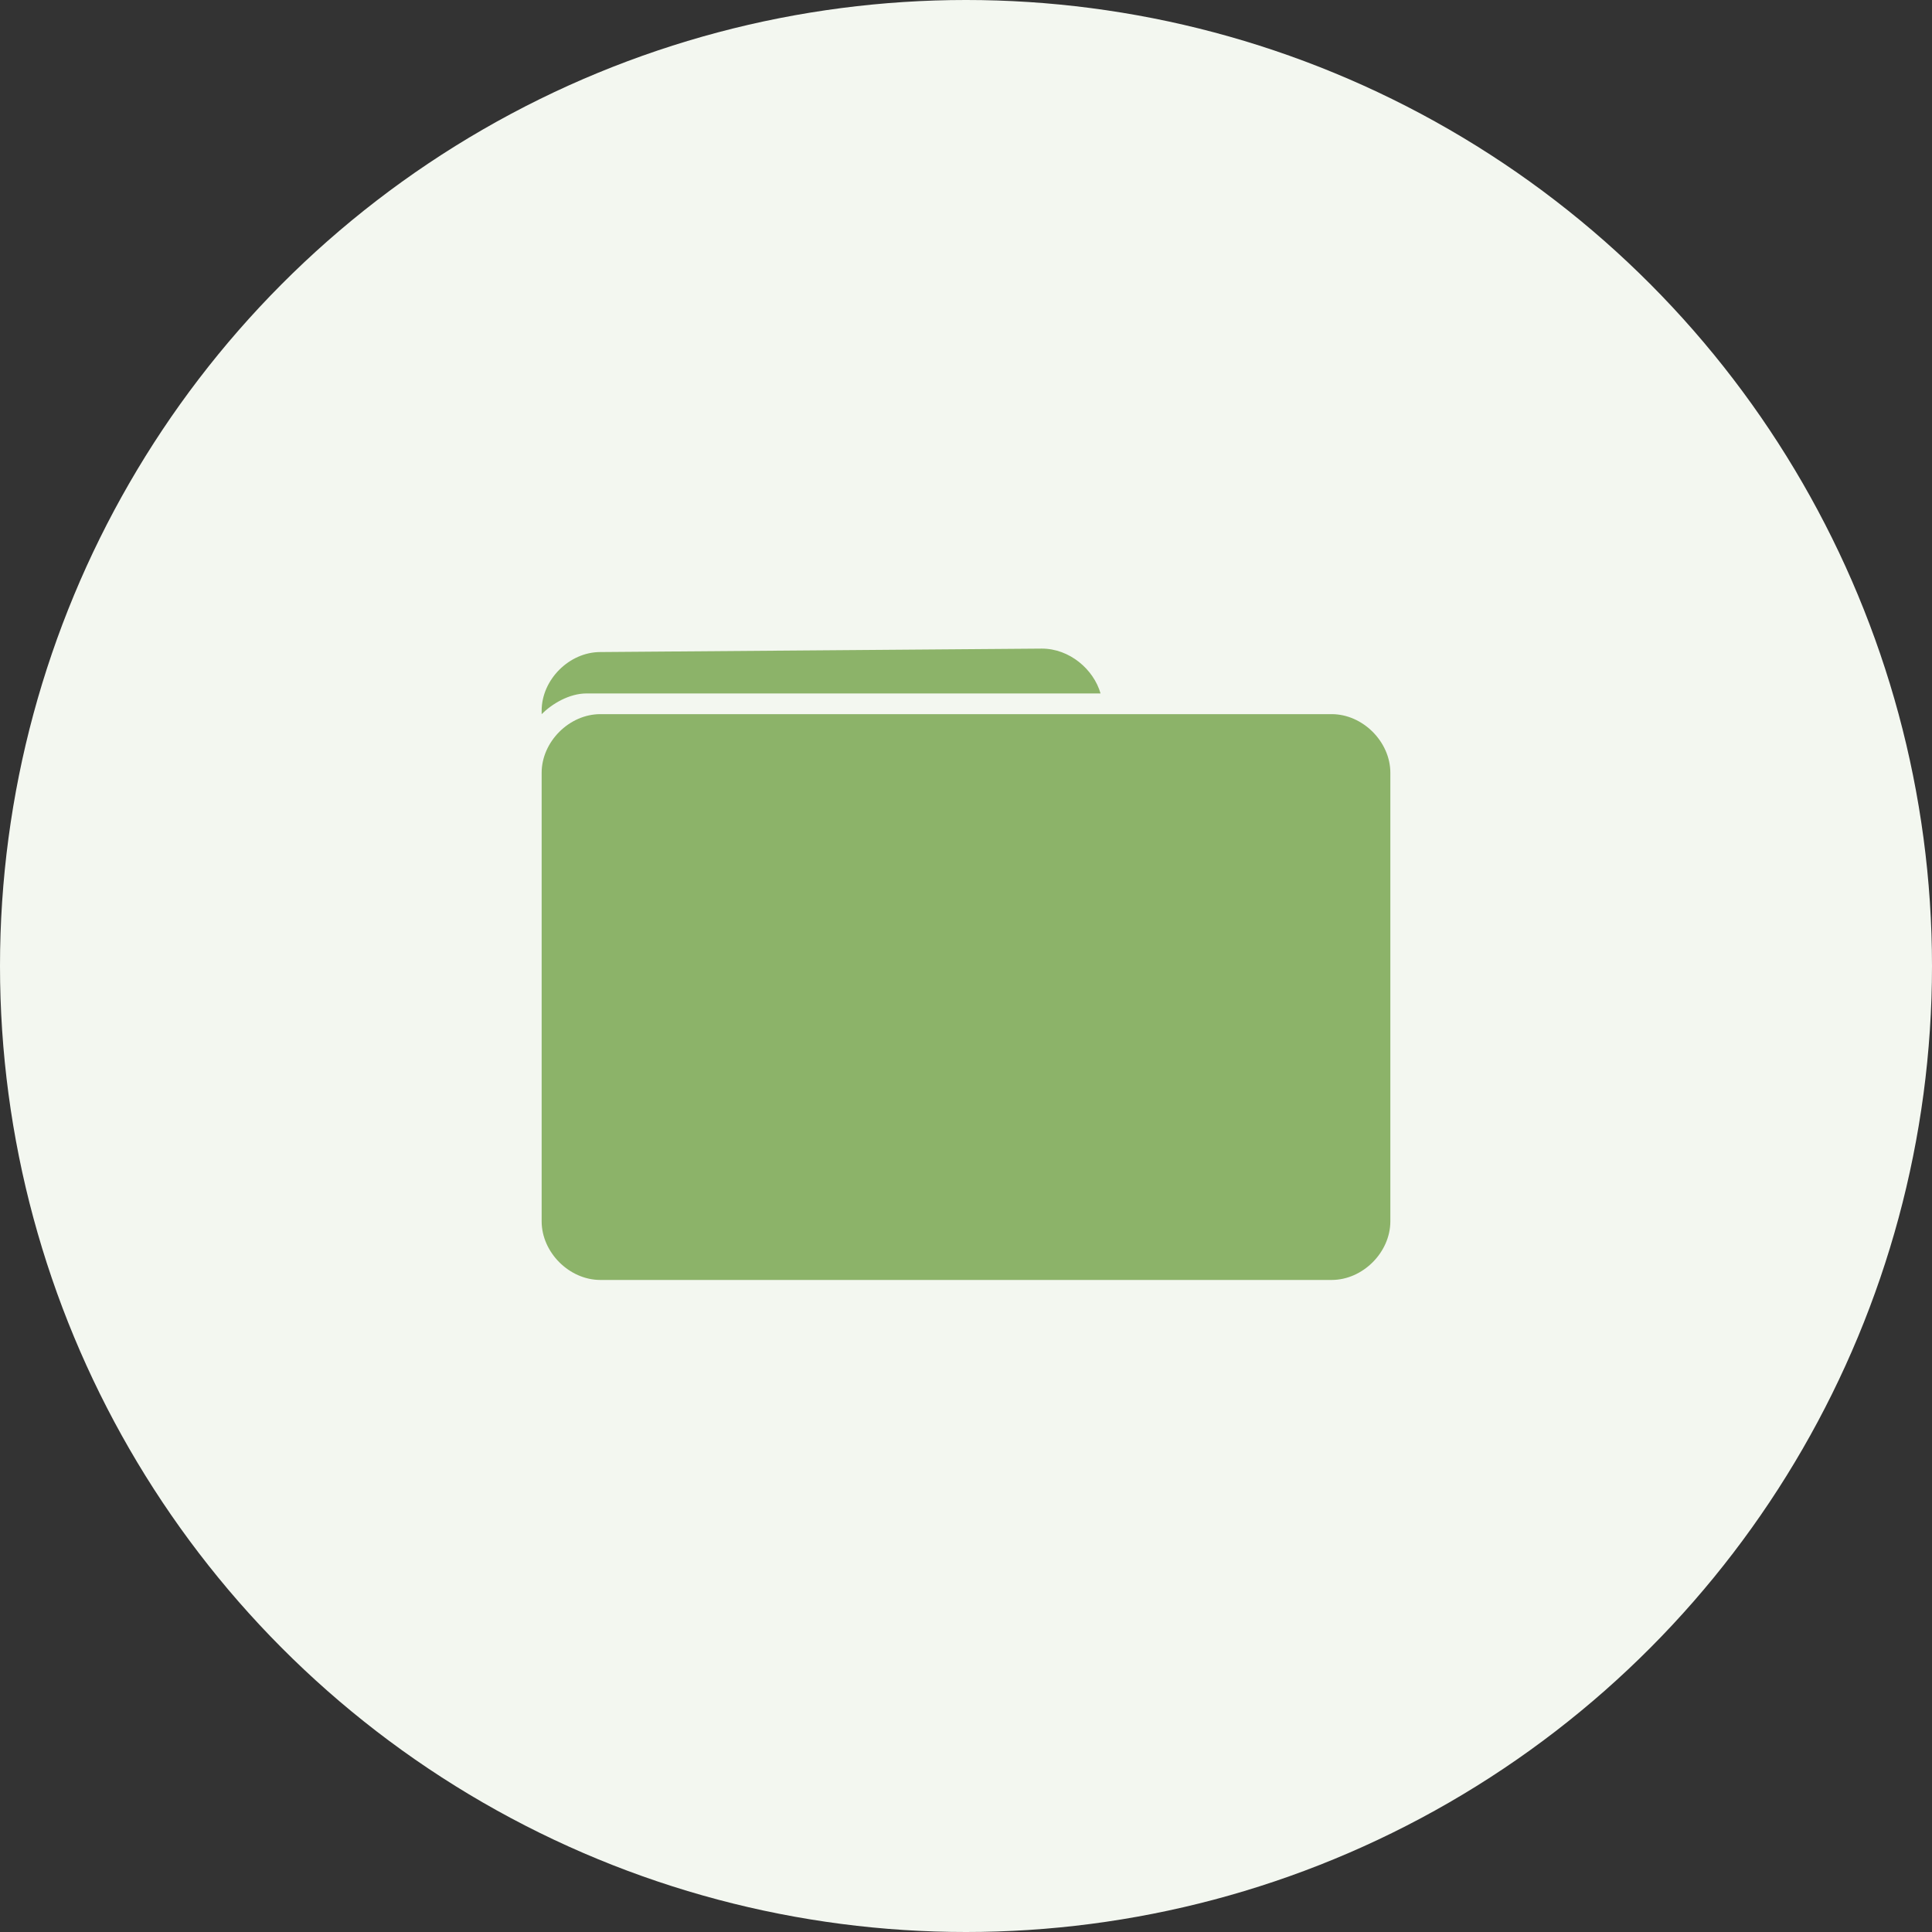 <svg xmlns="http://www.w3.org/2000/svg" xmlns:xlink="http://www.w3.org/1999/xlink" id="Capa_1" x="0px" y="0px" viewBox="0 0 56 56" style="enable-background:new 0 0 56 56;" xml:space="preserve"><rect x="0" y="0" width="56" height="56" fill="#333333" stroke="none"/><style type="text/css">	.st0{fill:#F3F7F0;}	.st1{fill:#8CB369;}</style><g>	<g>		<g>			<circle class="st0" cx="28" cy="28" r="28"></circle>		</g>	</g></g><g>	<g>		<g>			<path class="st1" d="M17.4,18.9c-0.9,0-1.7,0.8-1.7,1.7v0.1c0.3-0.3,0.8-0.6,1.3-0.6h14.9c-0.2-0.7-0.9-1.3-1.7-1.3L17.4,18.9    L17.4,18.9z"></path>		</g>		<g>			<path class="st1" d="M17.4,20.7c-0.9,0-1.7,0.8-1.7,1.7v13c0,0.9,0.8,1.7,1.7,1.7h21.2c0.9,0,1.7-0.8,1.7-1.7v-13    c0-0.9-0.8-1.7-1.7-1.7H17.4z"></path>		</g>	</g></g></svg>